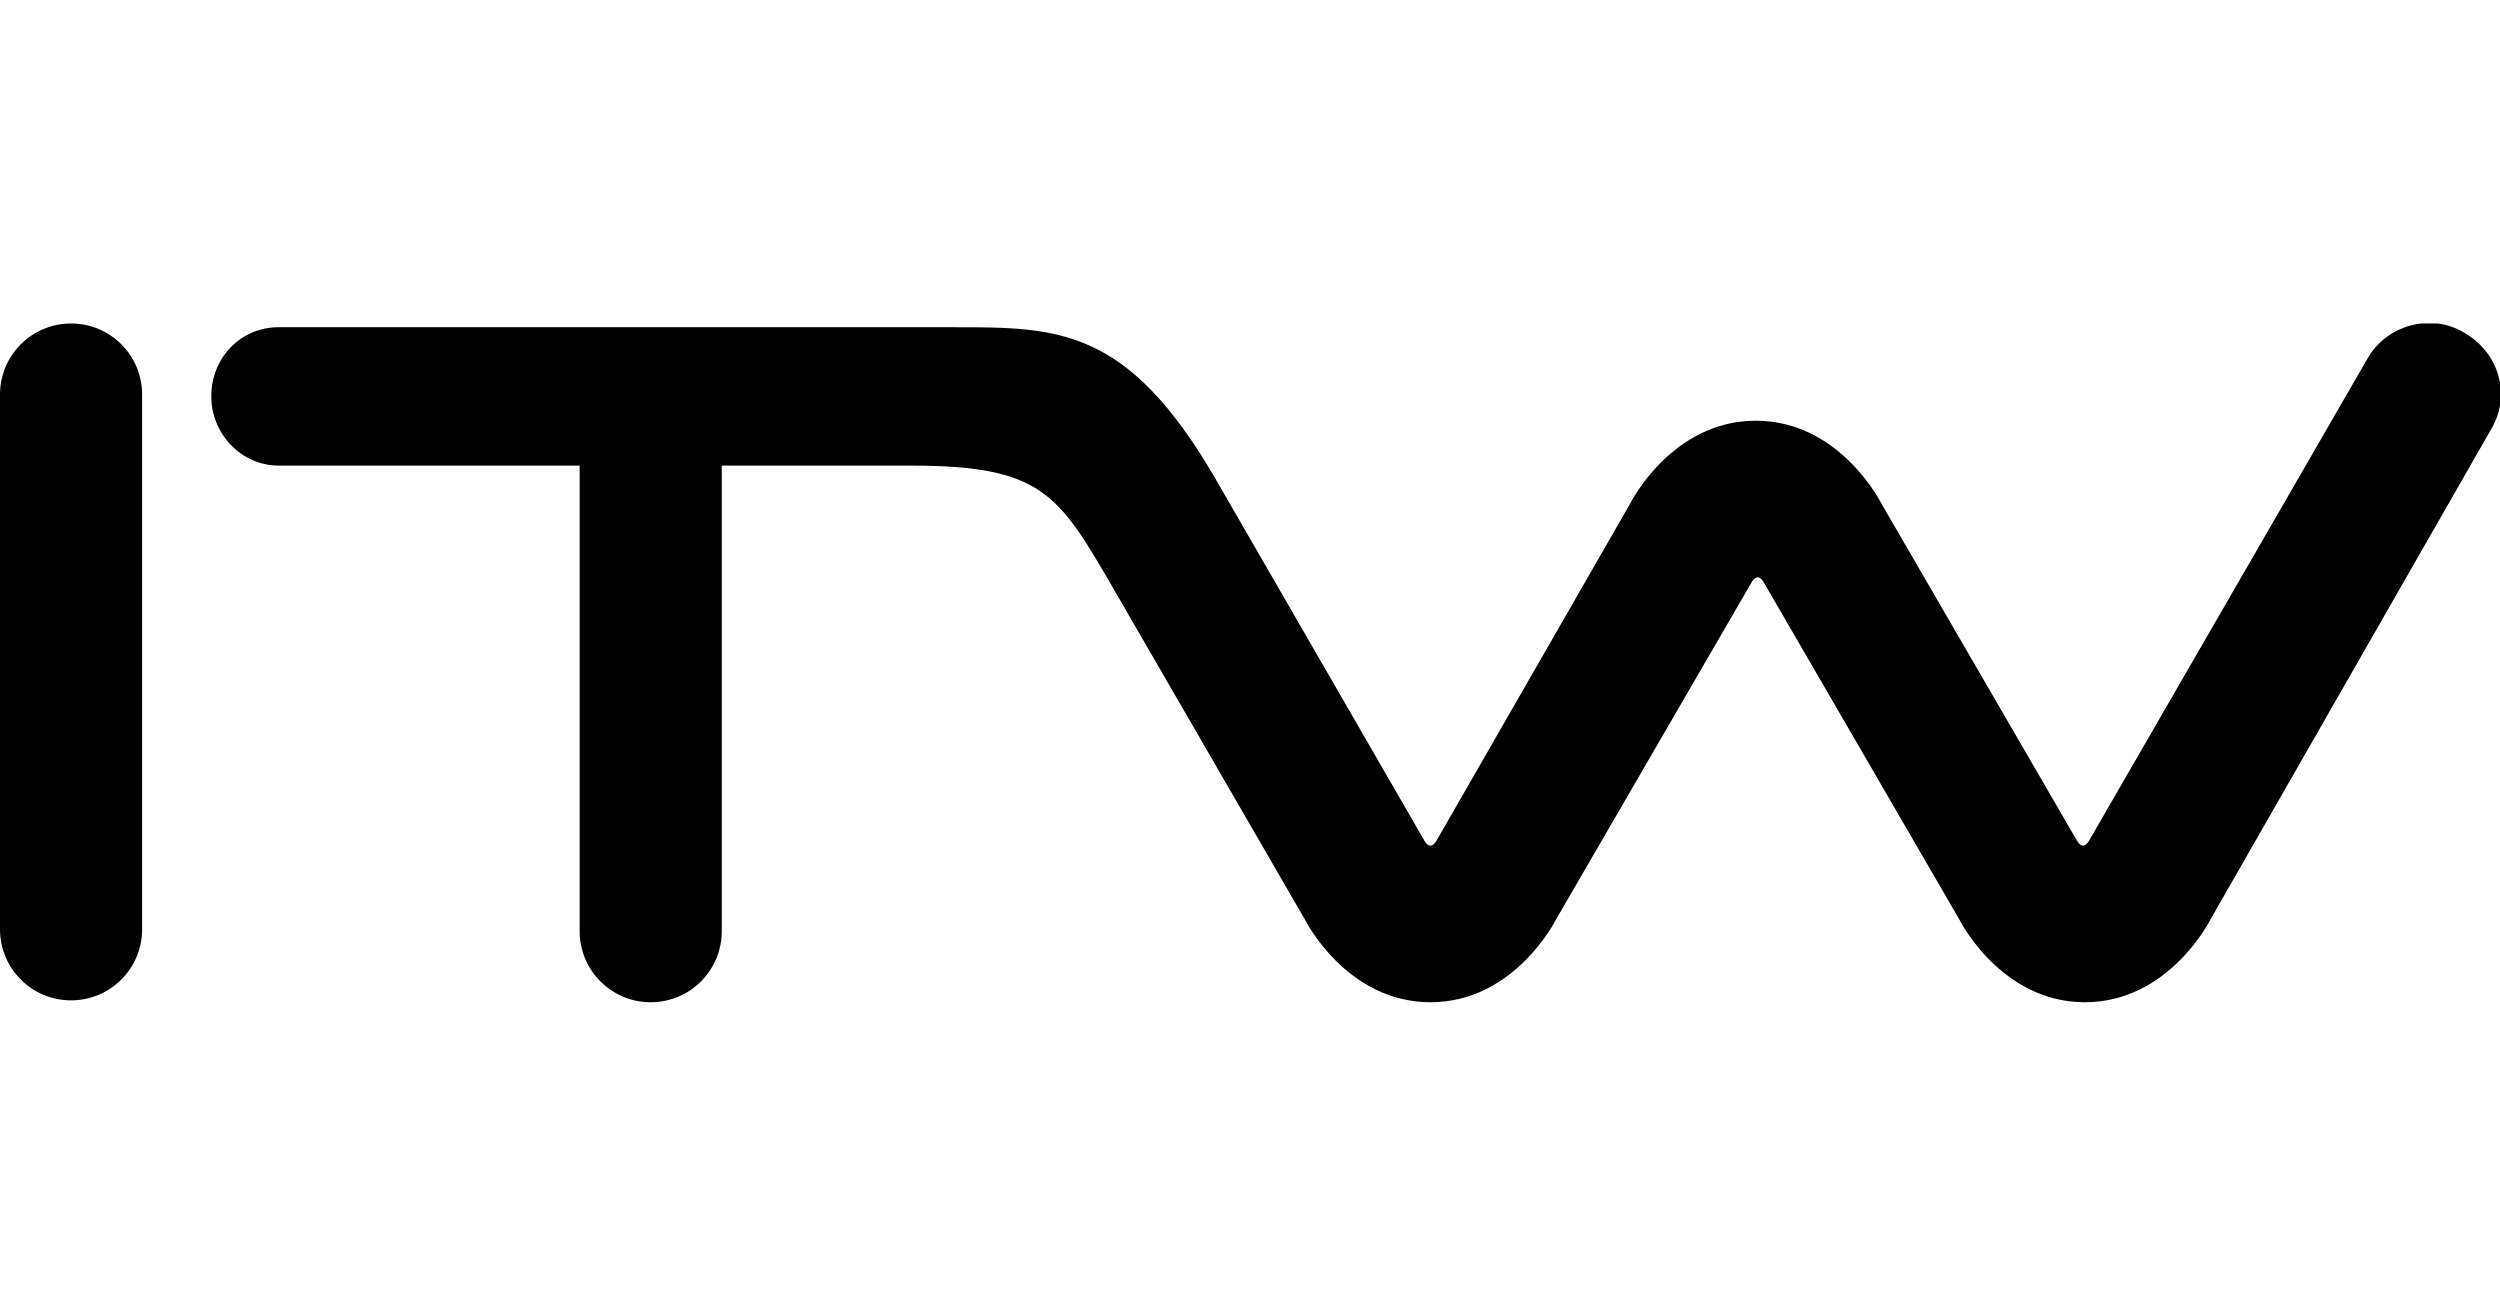 <svg version="1.1" id="Ebene_1" xmlns="http://www.w3.org/2000/svg" xmlns:xlink="http://www.w3.org/1999/xlink" x="0" y="0" viewBox="0 0 133.7 69.9" style="enable-background:new 0 0 133.7 69.9" xml:space="preserve"><style>.st0{clip-path:url(#SVGID_2_)}</style><defs><path id="SVGID_1_" d="M0 17.3h133.8v36.3H0z"/></defs><clipPath id="SVGID_2_"><use xlink:href="#SVGID_1_" style="overflow:visible"/></clipPath><path class="st0" d="M3.8 17.3C1.7 17.3 0 19 0 21.1v28.6c0 2.1 1.7 3.8 3.8 3.8 2.1 0 3.8-1.7 3.8-3.8V21.1c0-2.1-1.7-3.8-3.8-3.8M131.8 17.8c-1.8-1.1-4.2-.4-5.2 1.4L111.7 45c-.2.3-.4.3-.6 0l-10.5-18.1s-2.2-4.4-6.7-4.4-6.7 4.4-6.7 4.4L76.8 45c-.2.3-.4.3-.6 0L65 25.6c-4.7-8.1-8.4-8.1-14-8.1H14.9c-2 0-3.6 1.6-3.6 3.7 0 2 1.6 3.7 3.6 3.7H31v24.9c0 2.1 1.7 3.8 3.8 3.8 2.1 0 3.8-1.7 3.8-3.8V24.9h10.1c7 0 7.9 1.5 10.8 6.5l10.3 17.8s2.2 4.4 6.7 4.4 6.7-4.4 6.7-4.4l10.5-18.1c.2-.3.4-.3.6 0l10.5 18.1s2.2 4.4 6.7 4.4 6.7-4.4 6.7-4.4l15-26.2c1.1-1.8.5-4.1-1.4-5.2"/></svg>